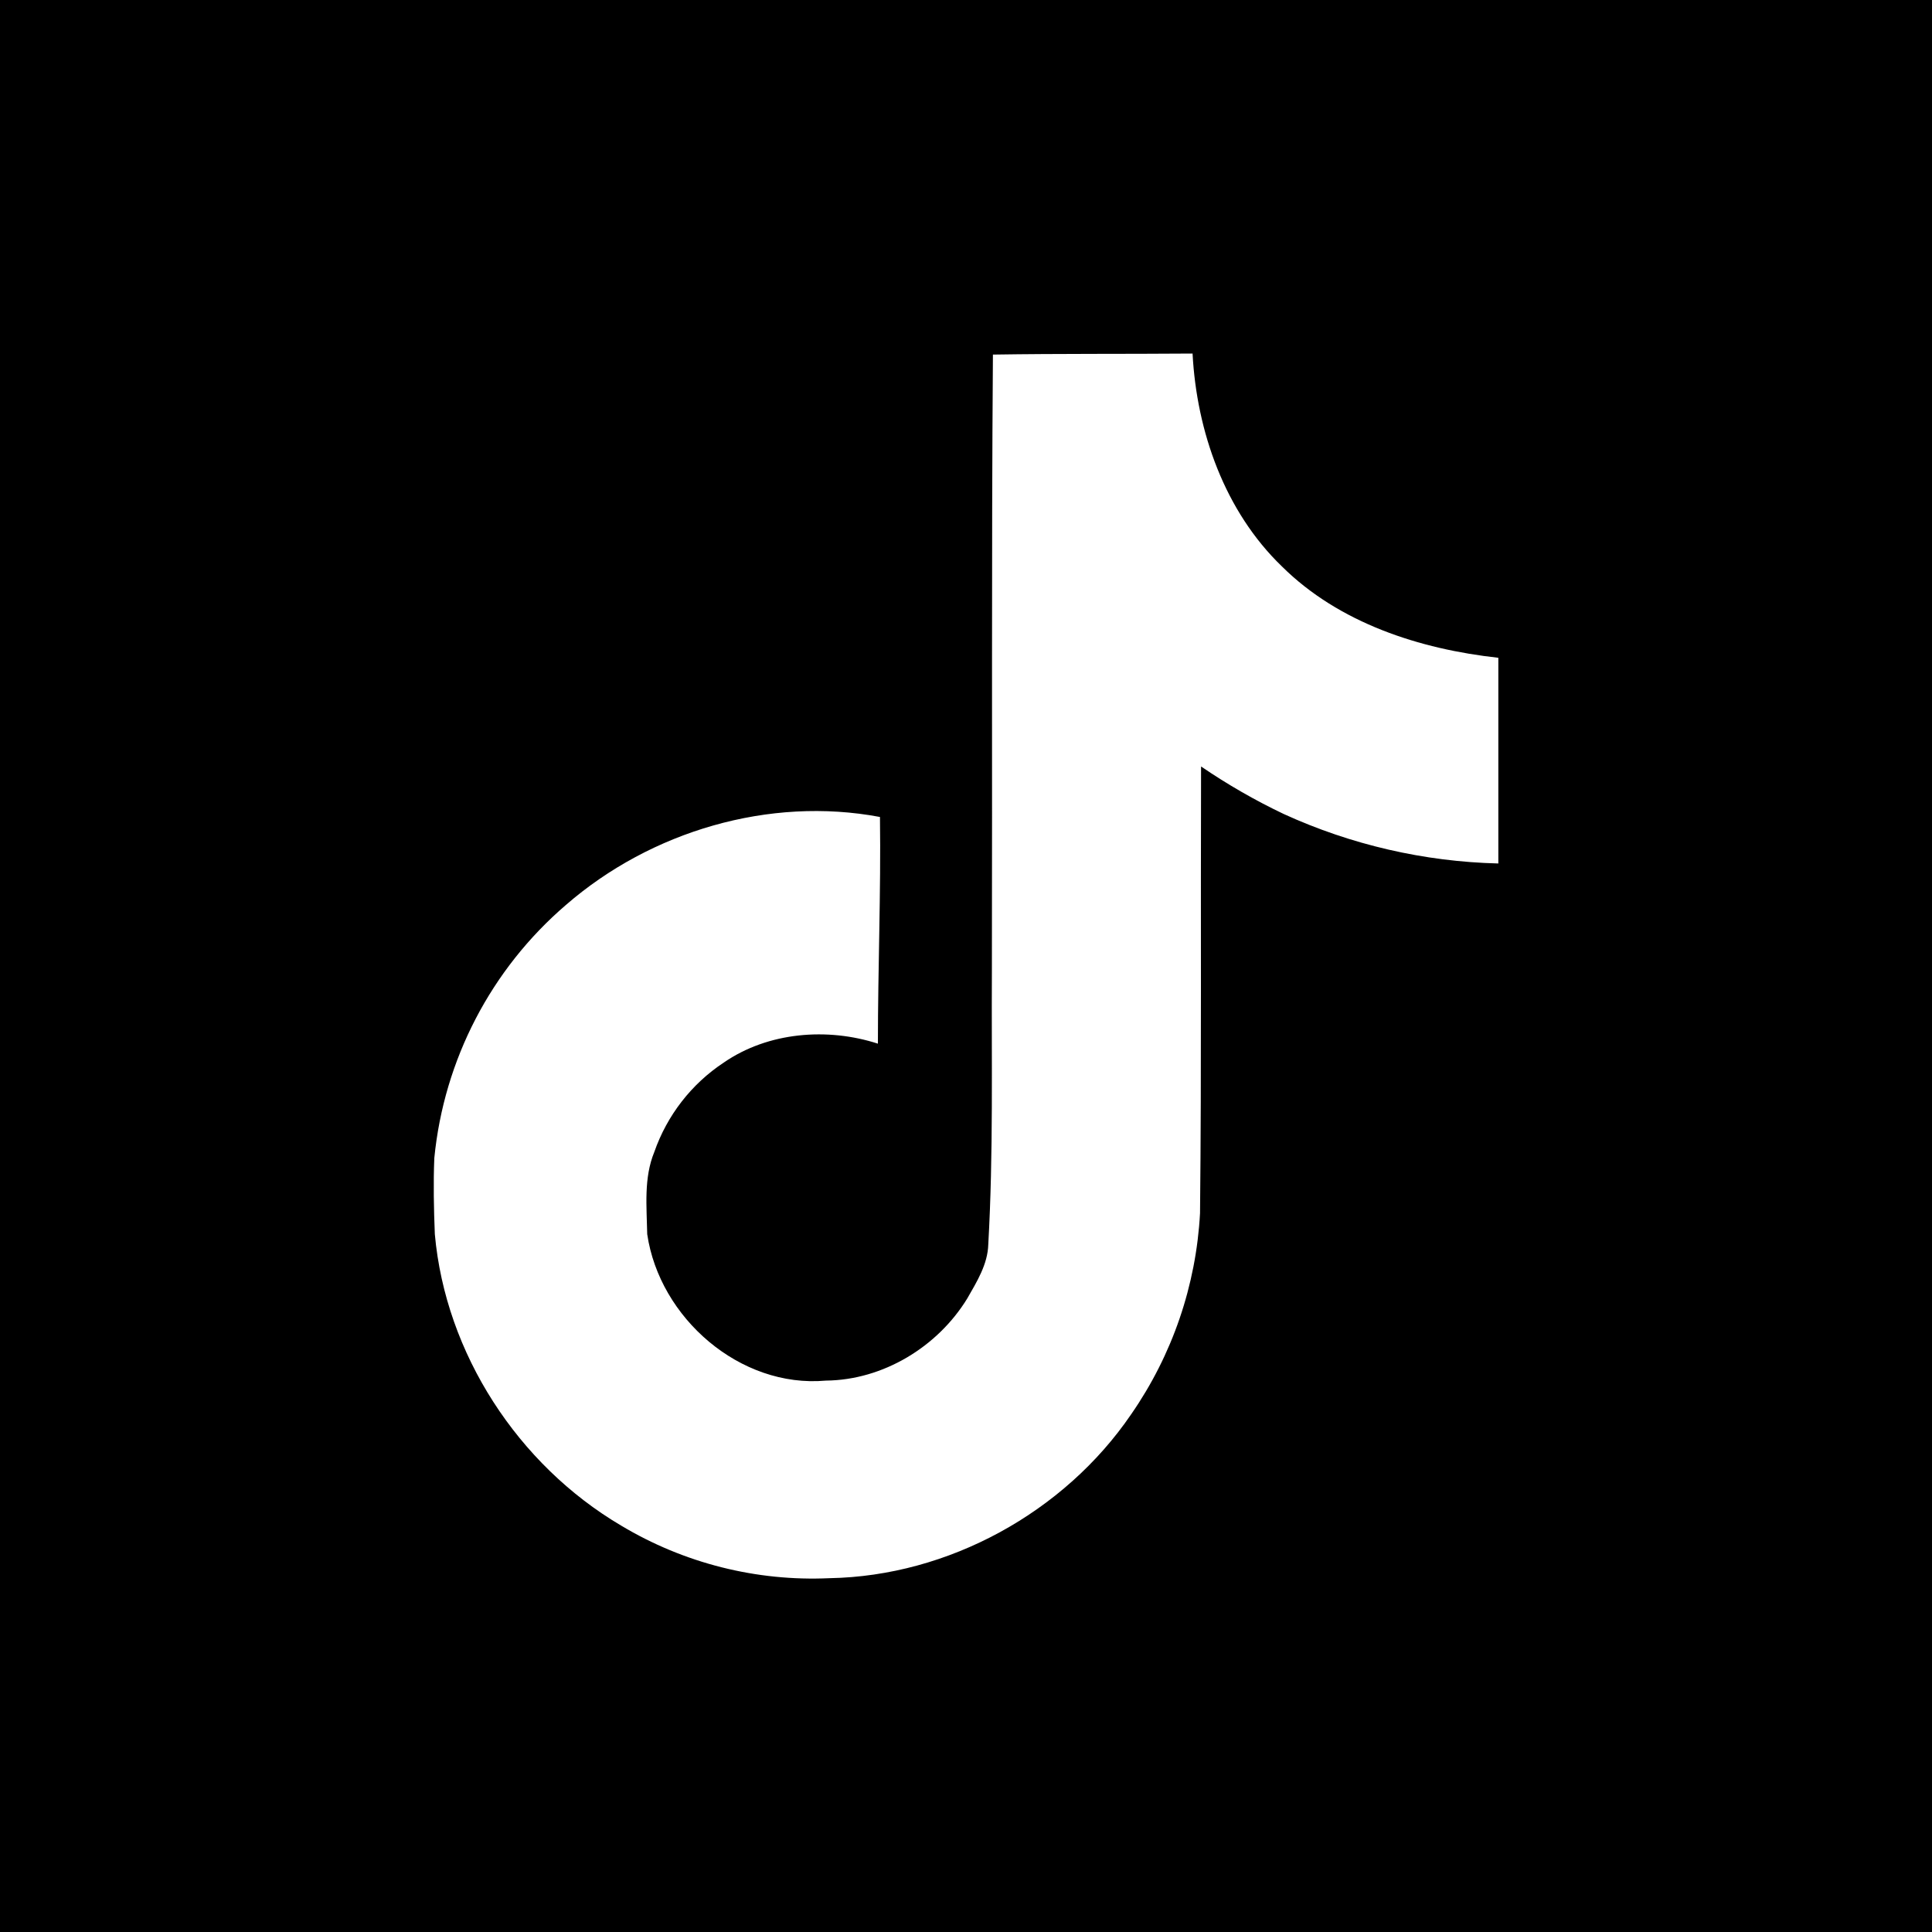 <?xml version="1.0" encoding="UTF-8"?>
<svg id="logo_Ausdruck" data-name="logo Ausdruck" xmlns="http://www.w3.org/2000/svg" viewBox="0 0 150 150">
  <path d="M0,0V150H150V0H0ZM116.32,67.04c-5.75-.14-11.42-1.45-16.65-3.84-2.23-1.06-4.38-2.3-6.42-3.69-.04,11.57,.04,23.15-.08,34.68-.3,5.6-2.15,11.01-5.35,15.62-5.19,7.61-14.19,12.56-23.42,12.72-5.67,.26-11.3-1.16-16.17-4.08-8.01-4.72-13.64-13.36-14.47-22.63-.08-1.98-.12-3.96-.04-5.91,.75-7.63,4.41-14.67,10.23-19.66,6.58-5.71,15.77-8.44,24.37-6.82,.08,5.87-.16,11.73-.16,17.6-3.92-1.27-8.52-.91-11.97,1.47-2.51,1.66-4.4,4.1-5.39,6.94-.83,2.02-.59,4.24-.55,6.38,.95,6.5,7.21,11.97,13.87,11.37,4.44-.04,8.68-2.62,10.98-6.38,.75-1.31,1.59-2.66,1.63-4.2,.4-7.09,.24-14.15,.28-21.24,.04-15.97-.04-31.9,.08-47.84h0c5.19-.08,10.34-.04,15.5-.08,.32,6.06,2.5,12.25,6.94,16.53,4.44,4.4,10.7,6.42,16.8,7.09v15.97Z"/>
</svg>